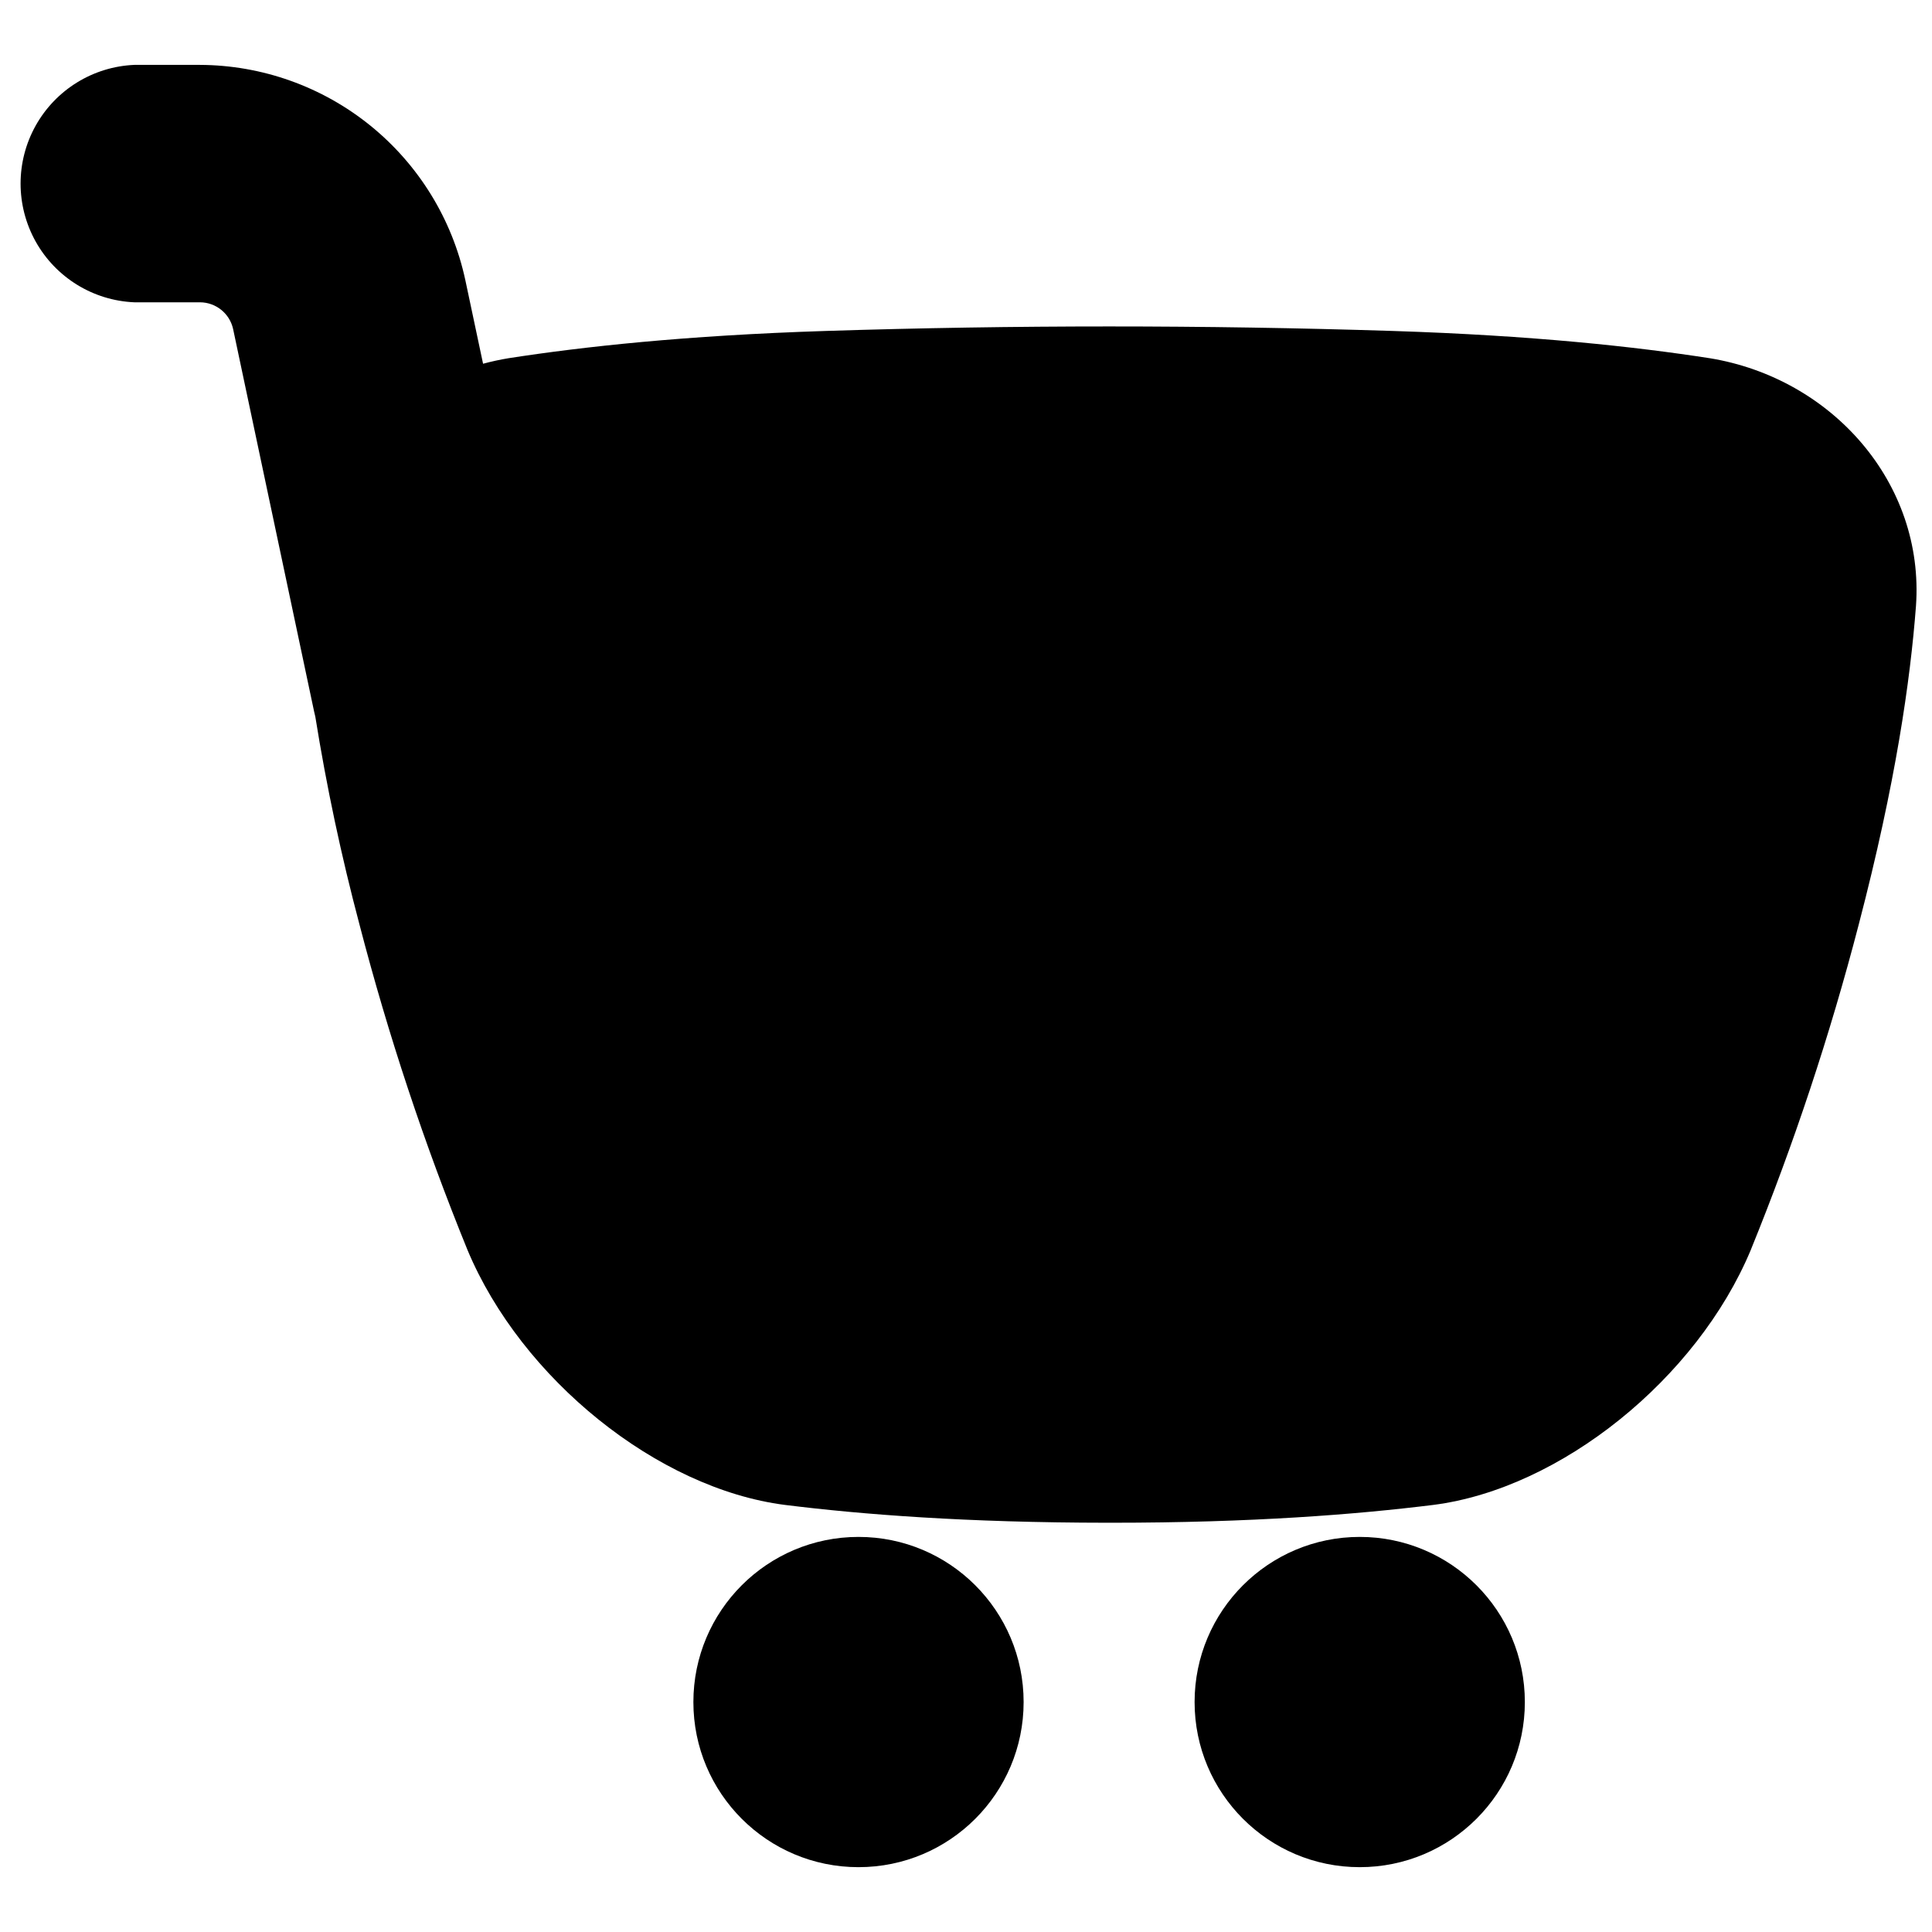<?xml version="1.0" encoding="UTF-8"?>
<!-- Uploaded to: SVG Repo, www.svgrepo.com, Generator: SVG Repo Mixer Tools -->
<svg width="800px" height="800px" version="1.1" viewBox="144 144 512 512" xmlns="http://www.w3.org/2000/svg">
 <defs>
  <clipPath id="a">
   <path d="m149 161h502.9v387h-502.9z"/>
  </clipPath>
 </defs>
 <path d="m415.27 595.06c0 24.168-19.59 43.758-43.758 43.758s-43.758-19.59-43.758-43.758c0-24.168 19.59-43.762 43.758-43.762s43.758 19.594 43.758 43.762"/>
 <path d="m548.1 595.06c0 24.168-19.594 43.758-43.758 43.758-24.168 0-43.762-19.59-43.762-43.758 0-24.168 19.594-43.762 43.762-43.762 24.164 0 43.758 19.594 43.758 43.762"/>
 <g clip-path="url(#a)">
  <path d="m597.09 238.93c-19.68-3.051-46.738-6.023-84.004-7.223-50.105-1.594-100.2-1.594-150.3 0-37.273 1.199-64.324 4.172-84.016 7.223-2.293 0.375-4.547 0.875-6.75 1.465l-4.715-22.23v0.004c-3.477-16.09-12.348-30.508-25.137-40.867-12.793-10.359-28.738-16.043-45.199-16.105h-17.387c-10.914 0.473-20.805 6.57-26.133 16.109-5.324 9.539-5.324 21.156 0 30.699 5.328 9.539 15.219 15.637 26.133 16.109h17.418c4.234 0.016 7.887 2.977 8.785 7.113l21.473 101.4c0.09 0.434 0.195 0.867 0.305 1.289 2.977 18.551 6.883 36.941 11.707 55.102 7.629 29.359 17.195 58.18 28.637 86.27 14.277 34.094 50.34 63.211 84.102 67.531 20.469 2.547 48.07 4.695 85.344 4.723h1.152c37.273 0 64.875-2.184 85.344-4.723 33.762-4.32 69.863-33.457 84.113-67.531h-0.004c11.434-28.094 20.996-56.914 28.625-86.27 9.84-37.656 13.668-64.699 15.172-84.418 2.312-32.52-22.176-60.355-54.668-65.672z"/>
 </g>
</svg>